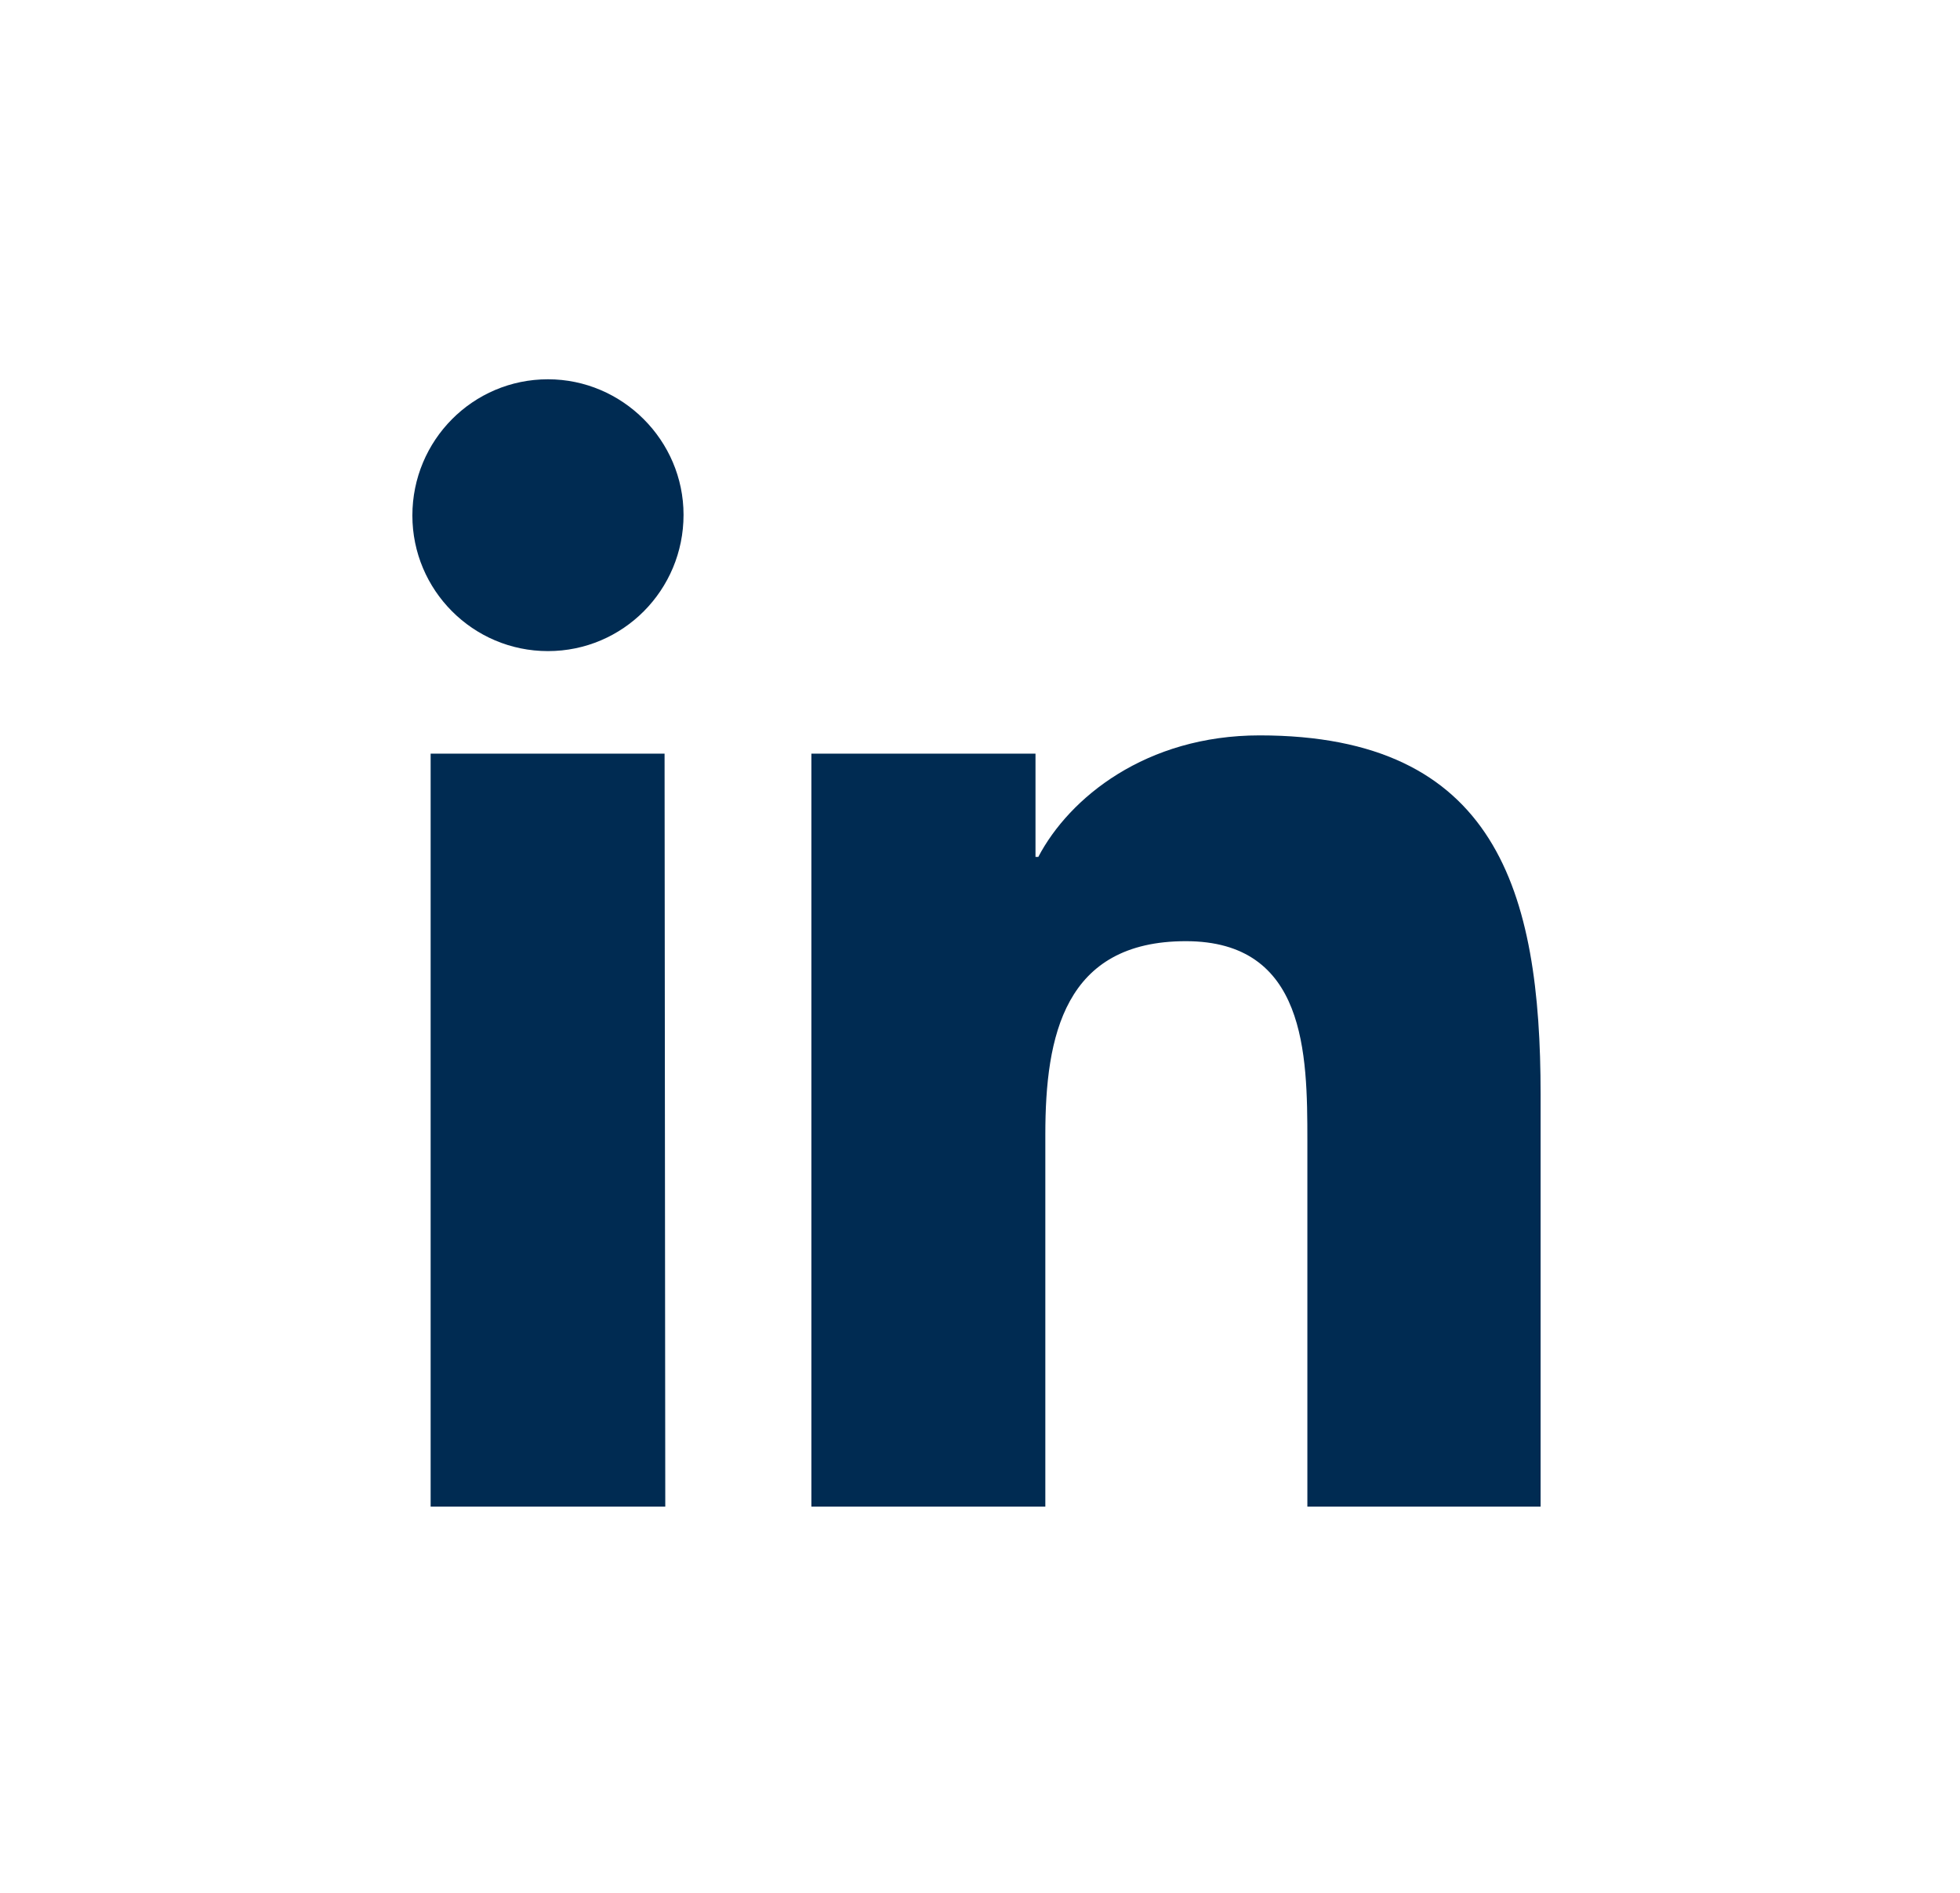 <?xml version="1.0" encoding="utf-8"?>
<!-- Generator: Adobe Illustrator 25.0.1, SVG Export Plug-In . SVG Version: 6.00 Build 0)  -->
<svg version="1.1" id="Layer_0_xA0_Image_1_" xmlns="http://www.w3.org/2000/svg" xmlns:xlink="http://www.w3.org/1999/xlink"
	 x="0px" y="0px" viewBox="0 0 279 269.5" style="enable-background:new 0 0 279 269.5;" xml:space="preserve">
<style type="text/css">
	.st0{fill:#002B52;}
</style>
<path class="st0" d="M94.7,214.5H61.3V107.3h33.3L94.7,214.5L94.7,214.5z M78,92.7c-10.7,0-19.3-8.7-19.3-19.3
	C58.7,62.7,67.3,54,78,54c10.6,0,19.3,8.7,19.3,19.3C97.3,84,88.7,92.7,78,92.7z M219.4,214.5h-33.3v-52.1
	c0-12.4-0.2-28.4-17.3-28.4c-17.3,0-20,13.5-20,27.5v53h-33.3V107.3h31.9V122h0.4c4.4-8.4,15.3-17.3,31.5-17.3
	c33.7,0,40,22.2,40,51.1v58.7L219.4,214.5L219.4,214.5z"/>
</svg>
